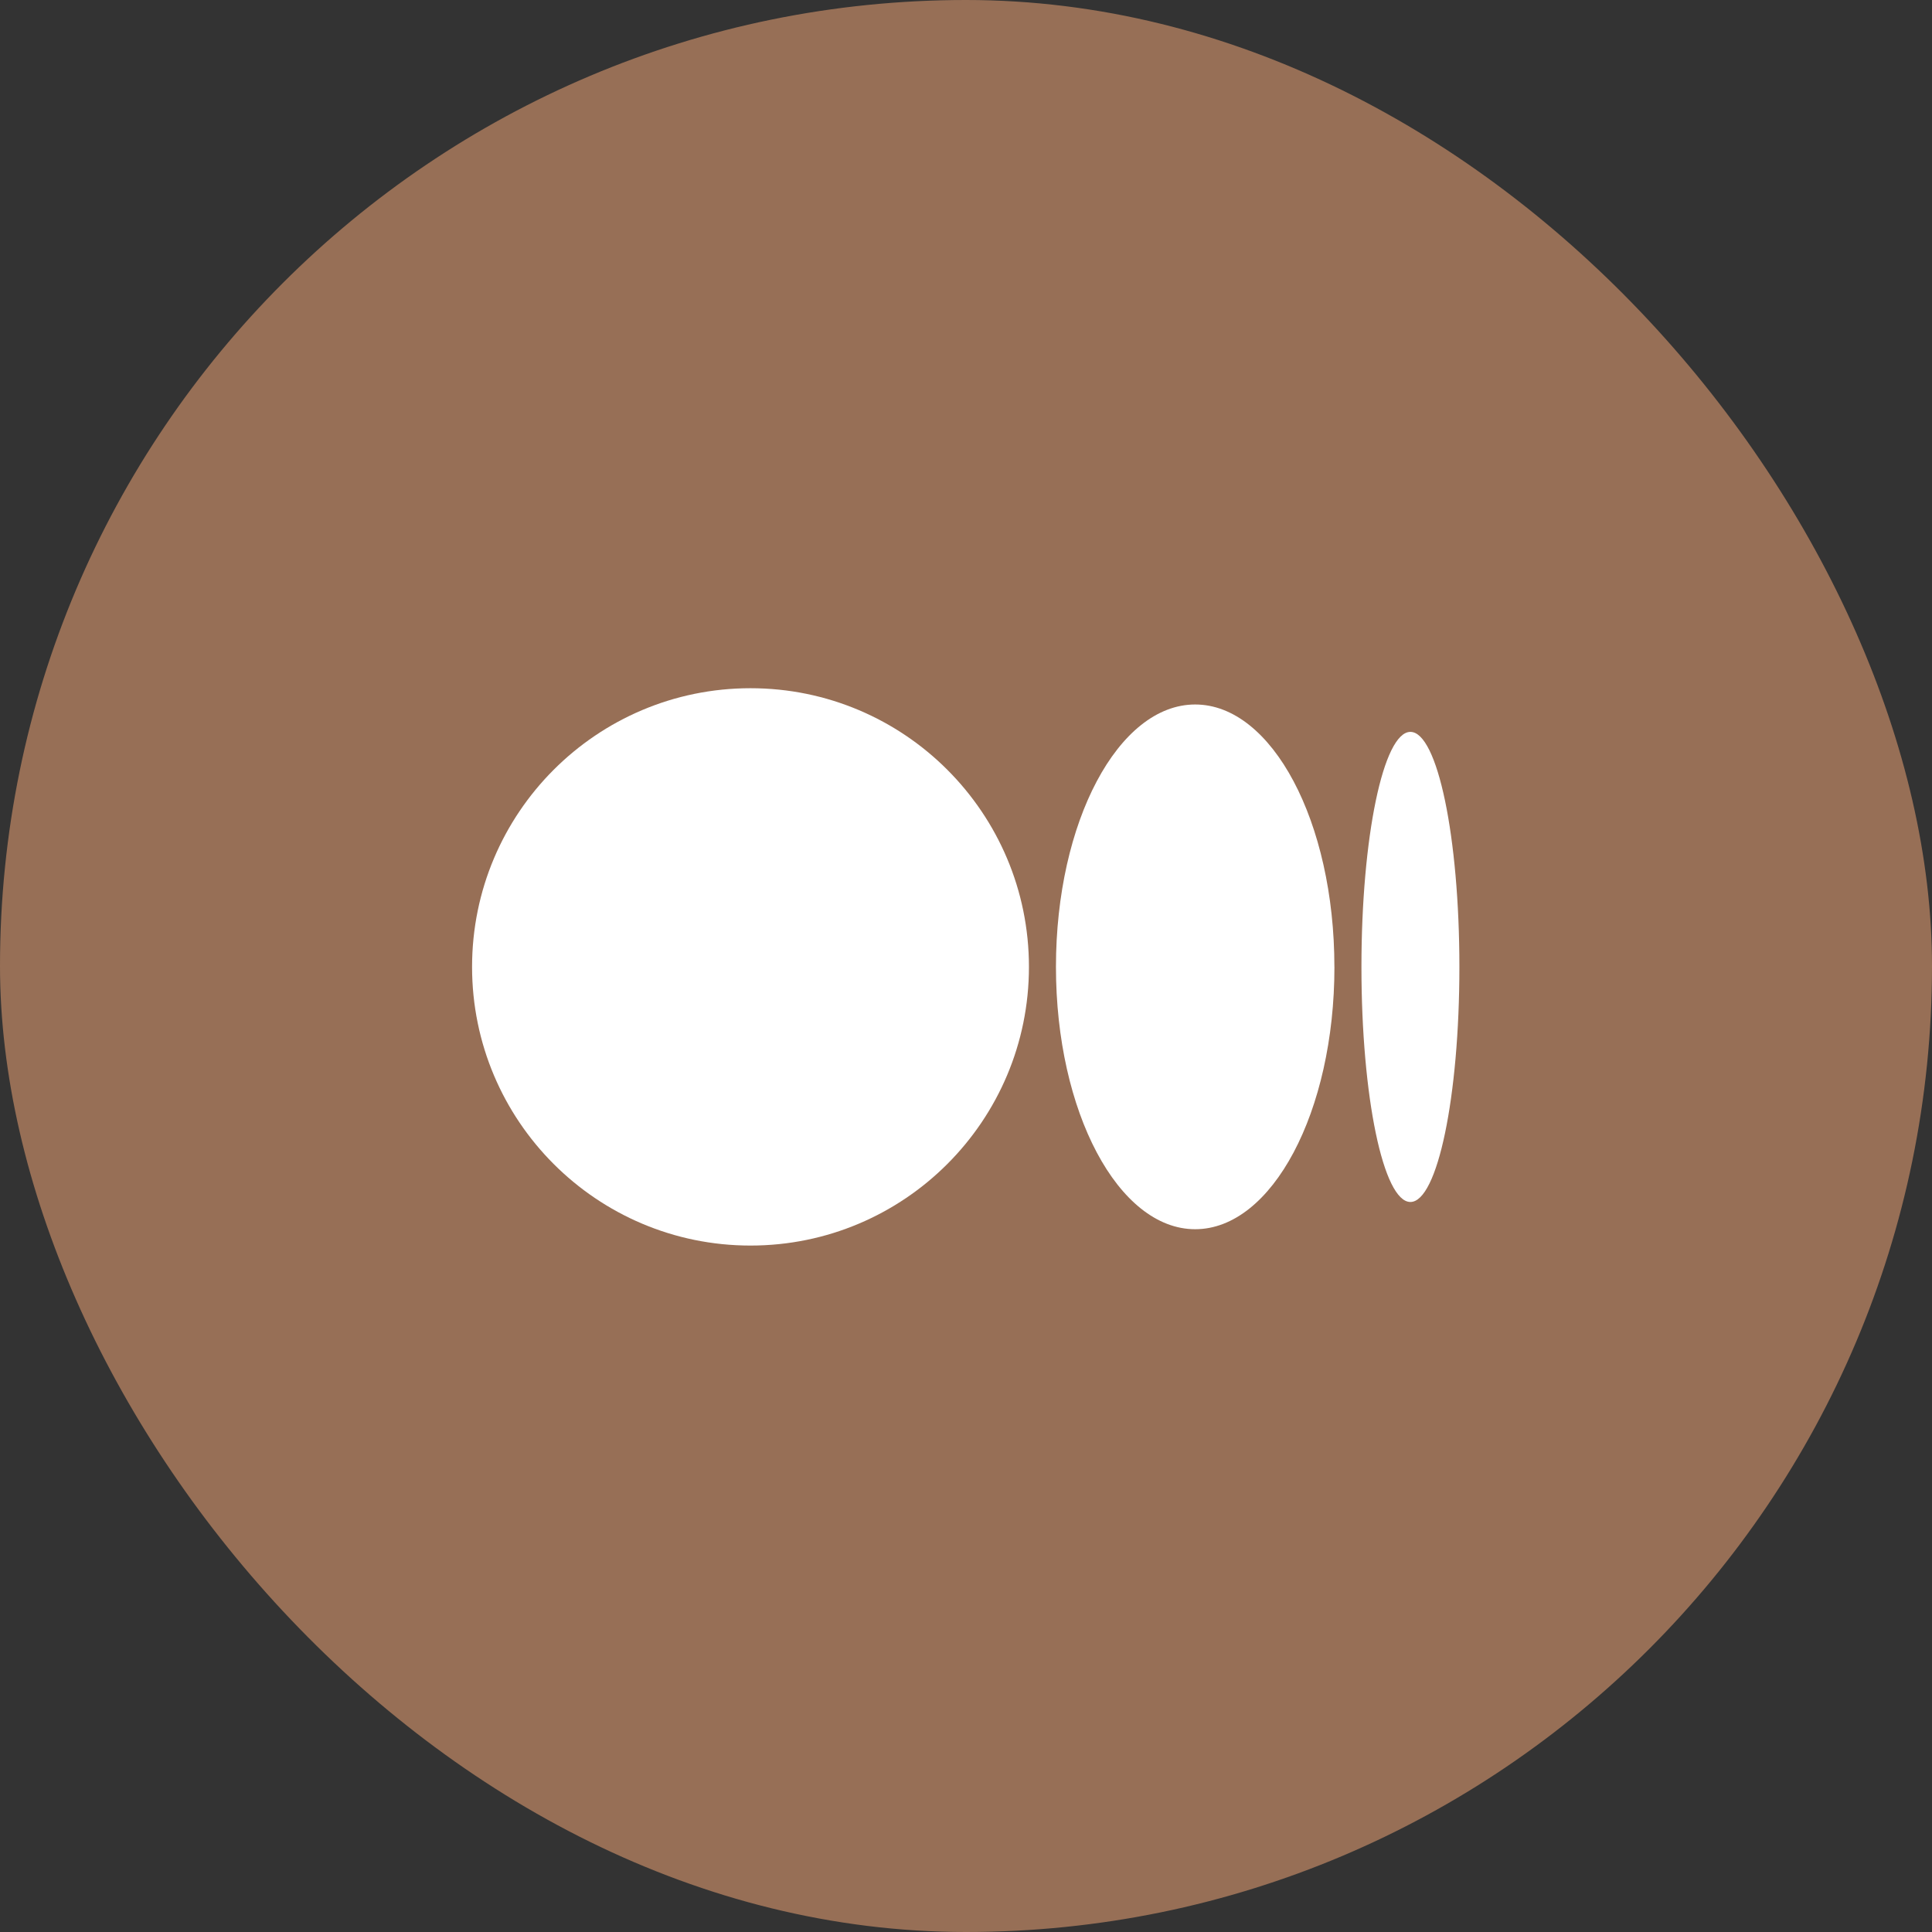 <svg width="50" height="50" viewBox="0 0 50 50" fill="none" xmlns="http://www.w3.org/2000/svg">
<rect x="0" y="0" width="50" height="50" fill="#333333" stroke="none"/>
<rect width="50" height="50" rx="25" fill="#976F56"/>
<path d="M26.629 25.023C26.629 29.006 23.403 32.235 19.423 32.235C15.443 32.235 12.217 29.006 12.217 25.023C12.217 21.04 15.443 17.811 19.423 17.811C23.403 17.811 26.629 21.04 26.629 25.023Z" fill="white"/>
<path d="M34.535 25.023C34.535 28.772 32.921 31.812 30.931 31.812C28.941 31.812 27.328 28.772 27.328 25.023C27.328 21.273 28.941 18.232 30.931 18.232C32.921 18.232 34.534 21.272 34.534 25.023" fill="white"/>
<path d="M37.769 25.024C37.769 28.383 37.201 31.107 36.501 31.107C35.801 31.107 35.234 28.383 35.234 25.024C35.234 21.665 35.802 18.941 36.501 18.941C37.201 18.941 37.769 21.665 37.769 25.024Z" fill="white"/>
</svg>

